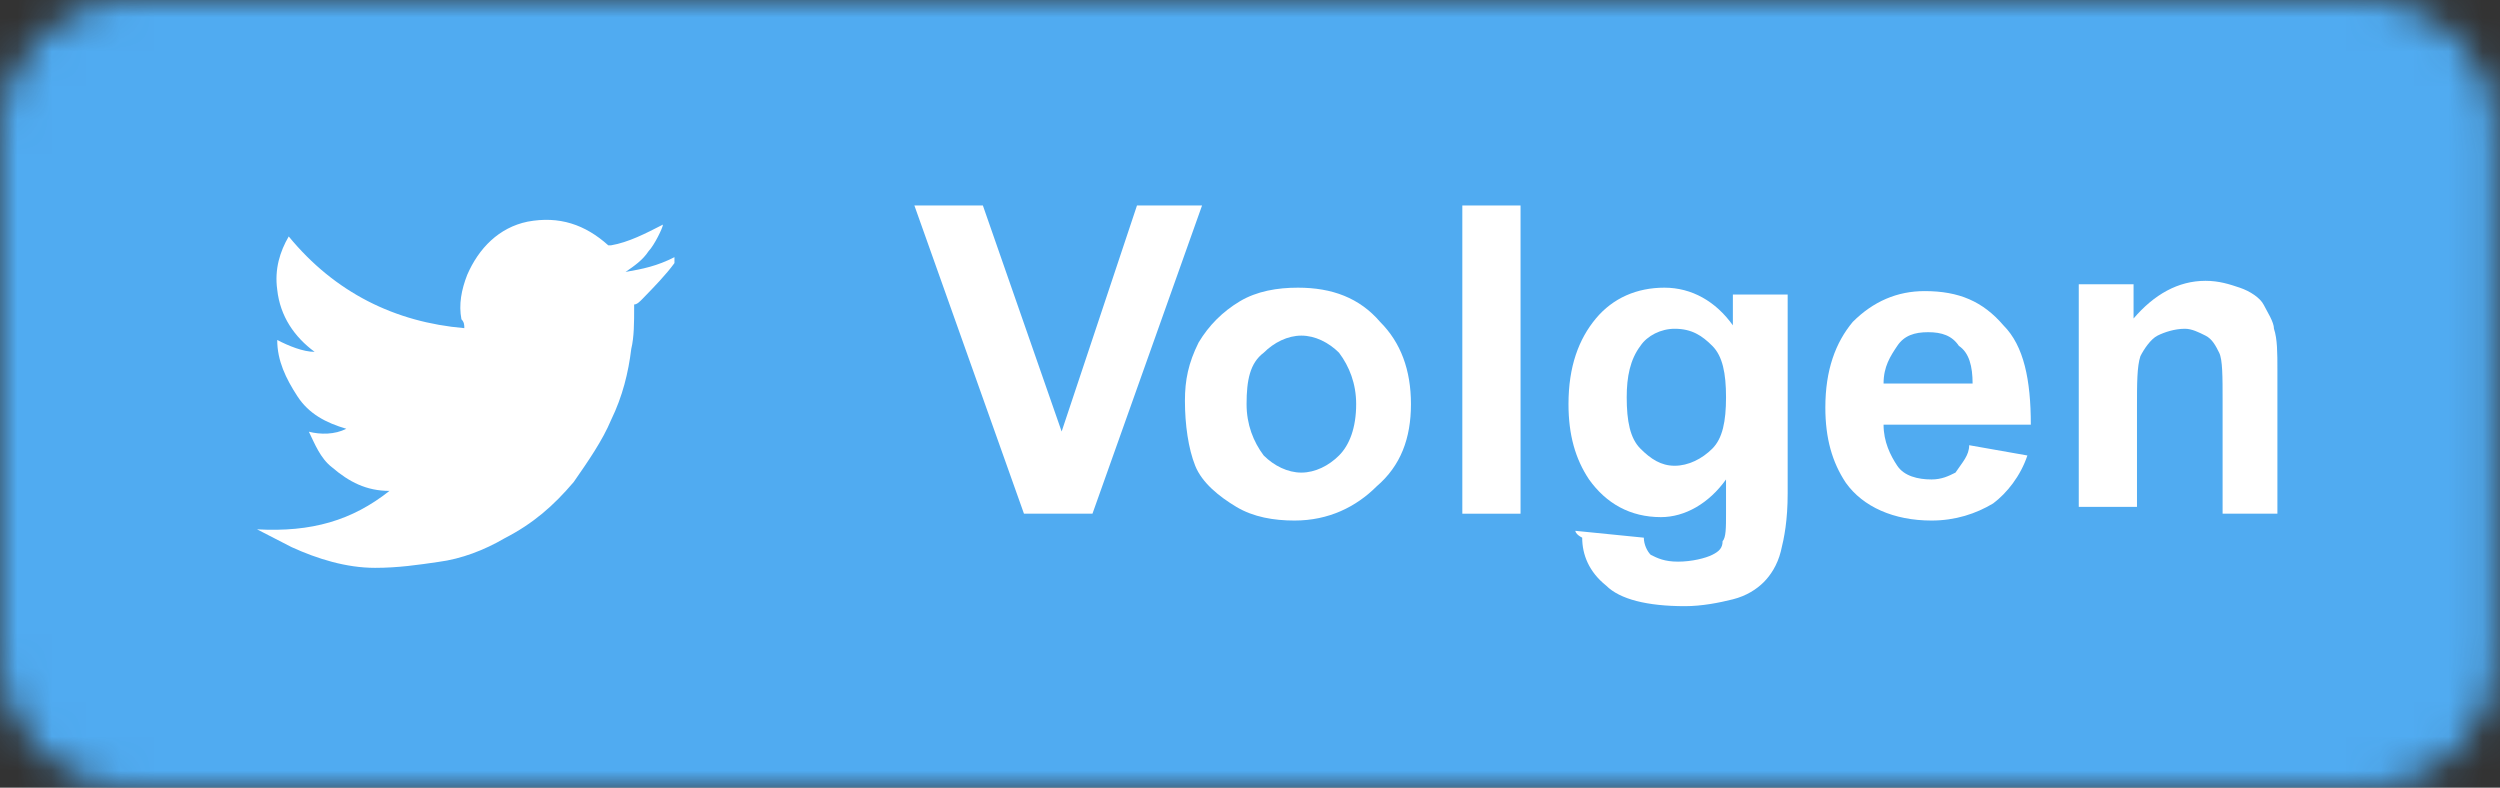 <svg width="73" height="23" viewBox="0 0 73 23" fill="none" xmlns="http://www.w3.org/2000/svg">
<rect x="0" y="0" width="73" height="23" fill="#333333" stroke="none"/>
<mask id="mask0" mask-type="alpha" maskUnits="userSpaceOnUse" x="0" y="0" width="73" height="23">
<path d="M69.1 0H3.8C1.7 0 0 1.7 0 3.8V19.2C0 21.3 1.7 23 3.8 23H69.1C71.2 23 72.9 21.3 72.9 19.2V3.8C72.9 1.7 71.2 0 69.1 0Z" fill="#50ABF1"/>
</mask>
<g mask="url(#mask0)">
<rect width="73" height="23" fill="#0274B3"/>
<rect width="73" height="23" fill="#50ABF1"/>
<path d="M29.9 15L26.7 6H28.7L31 12.6L33.2 6H35.1L31.9 15H29.9Z" fill="white"/>
<path d="M34.6 11.7C34.6 11.1 34.7 10.6 35 10C35.3 9.5 35.7 9.1 36.2 8.8C36.7 8.5 37.3 8.4 37.9 8.4C38.9 8.4 39.7 8.7 40.3 9.4C40.9 10 41.2 10.8 41.2 11.8C41.2 12.8 40.9 13.6 40.2 14.2C39.6 14.8 38.8 15.2 37.8 15.2C37.2 15.2 36.6 15.1 36.1 14.8C35.6 14.5 35.1 14.1 34.9 13.6C34.7 13.1 34.6 12.4 34.6 11.7ZM36.4 11.8C36.4 12.4 36.6 12.9 36.9 13.3C37.2 13.6 37.6 13.8 38 13.8C38.4 13.8 38.8 13.6 39.1 13.3C39.4 13 39.6 12.5 39.6 11.8C39.6 11.2 39.4 10.7 39.1 10.3C38.8 10 38.4 9.8 38 9.8C37.6 9.8 37.2 10 36.9 10.3C36.5 10.6 36.4 11.1 36.4 11.8Z" fill="white"/>
<path d="M42.7 15V6H44.4V15H42.7Z" fill="white"/>
<path d="M46 15.5L48 15.7C48 15.9 48.1 16.1 48.2 16.2C48.4 16.3 48.6 16.4 49 16.4C49.4 16.4 49.8 16.3 50 16.2C50.2 16.1 50.3 16 50.3 15.8C50.4 15.7 50.4 15.4 50.4 15V14C49.9 14.7 49.2 15.1 48.5 15.1C47.6 15.1 46.9 14.7 46.4 14C46 13.4 45.8 12.7 45.8 11.8C45.8 10.7 46.1 9.9 46.6 9.3C47.1 8.7 47.8 8.4 48.6 8.4C49.4 8.4 50.1 8.8 50.6 9.5V8.6H52.2V14.4C52.2 15.2 52.1 15.7 52 16.1C51.9 16.5 51.7 16.8 51.5 17C51.3 17.2 51 17.4 50.6 17.5C50.2 17.6 49.7 17.7 49.2 17.7C48.1 17.7 47.3 17.5 46.9 17.1C46.4 16.7 46.2 16.2 46.2 15.7C46 15.6 46 15.5 46 15.5ZM47.5 11.6C47.5 12.3 47.6 12.8 47.9 13.1C48.2 13.4 48.5 13.6 48.9 13.6C49.3 13.6 49.7 13.4 50 13.1C50.3 12.8 50.4 12.3 50.4 11.6C50.4 10.9 50.3 10.4 50 10.1C49.7 9.8 49.4 9.6 48.9 9.6C48.5 9.6 48.1 9.8 47.9 10.1C47.6 10.5 47.5 11 47.5 11.6Z" fill="white"/>
<path d="M57.5 13L59.2 13.3C59 13.9 58.6 14.4 58.2 14.7C57.7 15 57.1 15.2 56.4 15.2C55.3 15.2 54.4 14.8 53.9 14.1C53.5 13.5 53.3 12.8 53.3 11.9C53.3 10.8 53.6 10 54.1 9.4C54.7 8.8 55.4 8.5 56.2 8.5C57.2 8.5 57.9 8.8 58.5 9.5C59.1 10.1 59.3 11.1 59.3 12.4H55C55 12.9 55.2 13.3 55.4 13.6C55.6 13.9 56 14 56.4 14C56.7 14 56.9 13.9 57.1 13.8C57.3 13.5 57.5 13.3 57.5 13ZM57.6 11.2C57.6 10.7 57.5 10.3 57.2 10.1C57 9.8 56.7 9.7 56.3 9.7C55.9 9.7 55.6 9.8 55.4 10.1C55.2 10.4 55 10.7 55 11.2H57.6Z" fill="white"/>
<path d="M66.7 15H64.9V11.7C64.9 11 64.9 10.5 64.8 10.3C64.7 10.1 64.6 9.9 64.4 9.8C64.2 9.7 64 9.6 63.8 9.6C63.5 9.6 63.2 9.7 63 9.8C62.8 9.9 62.6 10.2 62.5 10.4C62.4 10.7 62.4 11.2 62.4 11.9V14.8H60.7V8.3H62.3V9.3C62.9 8.6 63.6 8.2 64.4 8.2C64.8 8.2 65.1 8.3 65.4 8.4C65.7 8.5 66 8.7 66.1 8.9C66.2 9.1 66.4 9.4 66.4 9.6C66.5 9.9 66.5 10.3 66.5 10.8V15H66.7Z" fill="white"/>
<path d="M11.373 14.334C10.7 14.334 10.196 14.075 9.692 13.643C9.355 13.384 9.187 12.952 9.019 12.606C9.355 12.693 9.776 12.693 10.112 12.52C9.523 12.347 9.019 12.088 8.683 11.569C8.347 11.051 8.095 10.533 8.095 9.928C8.431 10.101 8.851 10.274 9.187 10.274C8.599 9.841 8.179 9.237 8.095 8.459C8.011 7.854 8.179 7.336 8.431 6.904C9.776 8.545 11.541 9.41 13.558 9.582C13.558 9.496 13.558 9.41 13.474 9.323C13.39 8.891 13.474 8.459 13.642 8.027C13.978 7.25 14.567 6.645 15.407 6.472C16.332 6.299 17.088 6.558 17.761 7.163C17.761 7.163 17.761 7.163 17.845 7.163C18.349 7.077 18.853 6.818 19.358 6.558C19.358 6.645 19.105 7.163 18.937 7.336C18.769 7.595 18.517 7.768 18.265 7.941C18.769 7.854 19.189 7.768 19.694 7.509C19.694 7.509 19.694 7.509 19.694 7.595C19.694 7.595 19.694 7.595 19.694 7.682C19.442 8.027 19.105 8.373 18.769 8.718C18.685 8.805 18.601 8.891 18.517 8.891C18.517 8.891 18.517 8.891 18.517 8.978C18.517 9.41 18.517 9.842 18.433 10.187C18.349 10.878 18.181 11.569 17.845 12.261C17.592 12.866 17.172 13.47 16.752 14.075C16.164 14.766 15.575 15.285 14.735 15.717C14.146 16.062 13.474 16.321 12.802 16.408C12.213 16.494 11.625 16.581 10.952 16.581C10.112 16.581 9.271 16.321 8.515 15.976C8.179 15.803 7.842 15.63 7.506 15.457C9.103 15.544 10.28 15.198 11.373 14.334Z" fill="white"/>
</g>
</svg>
